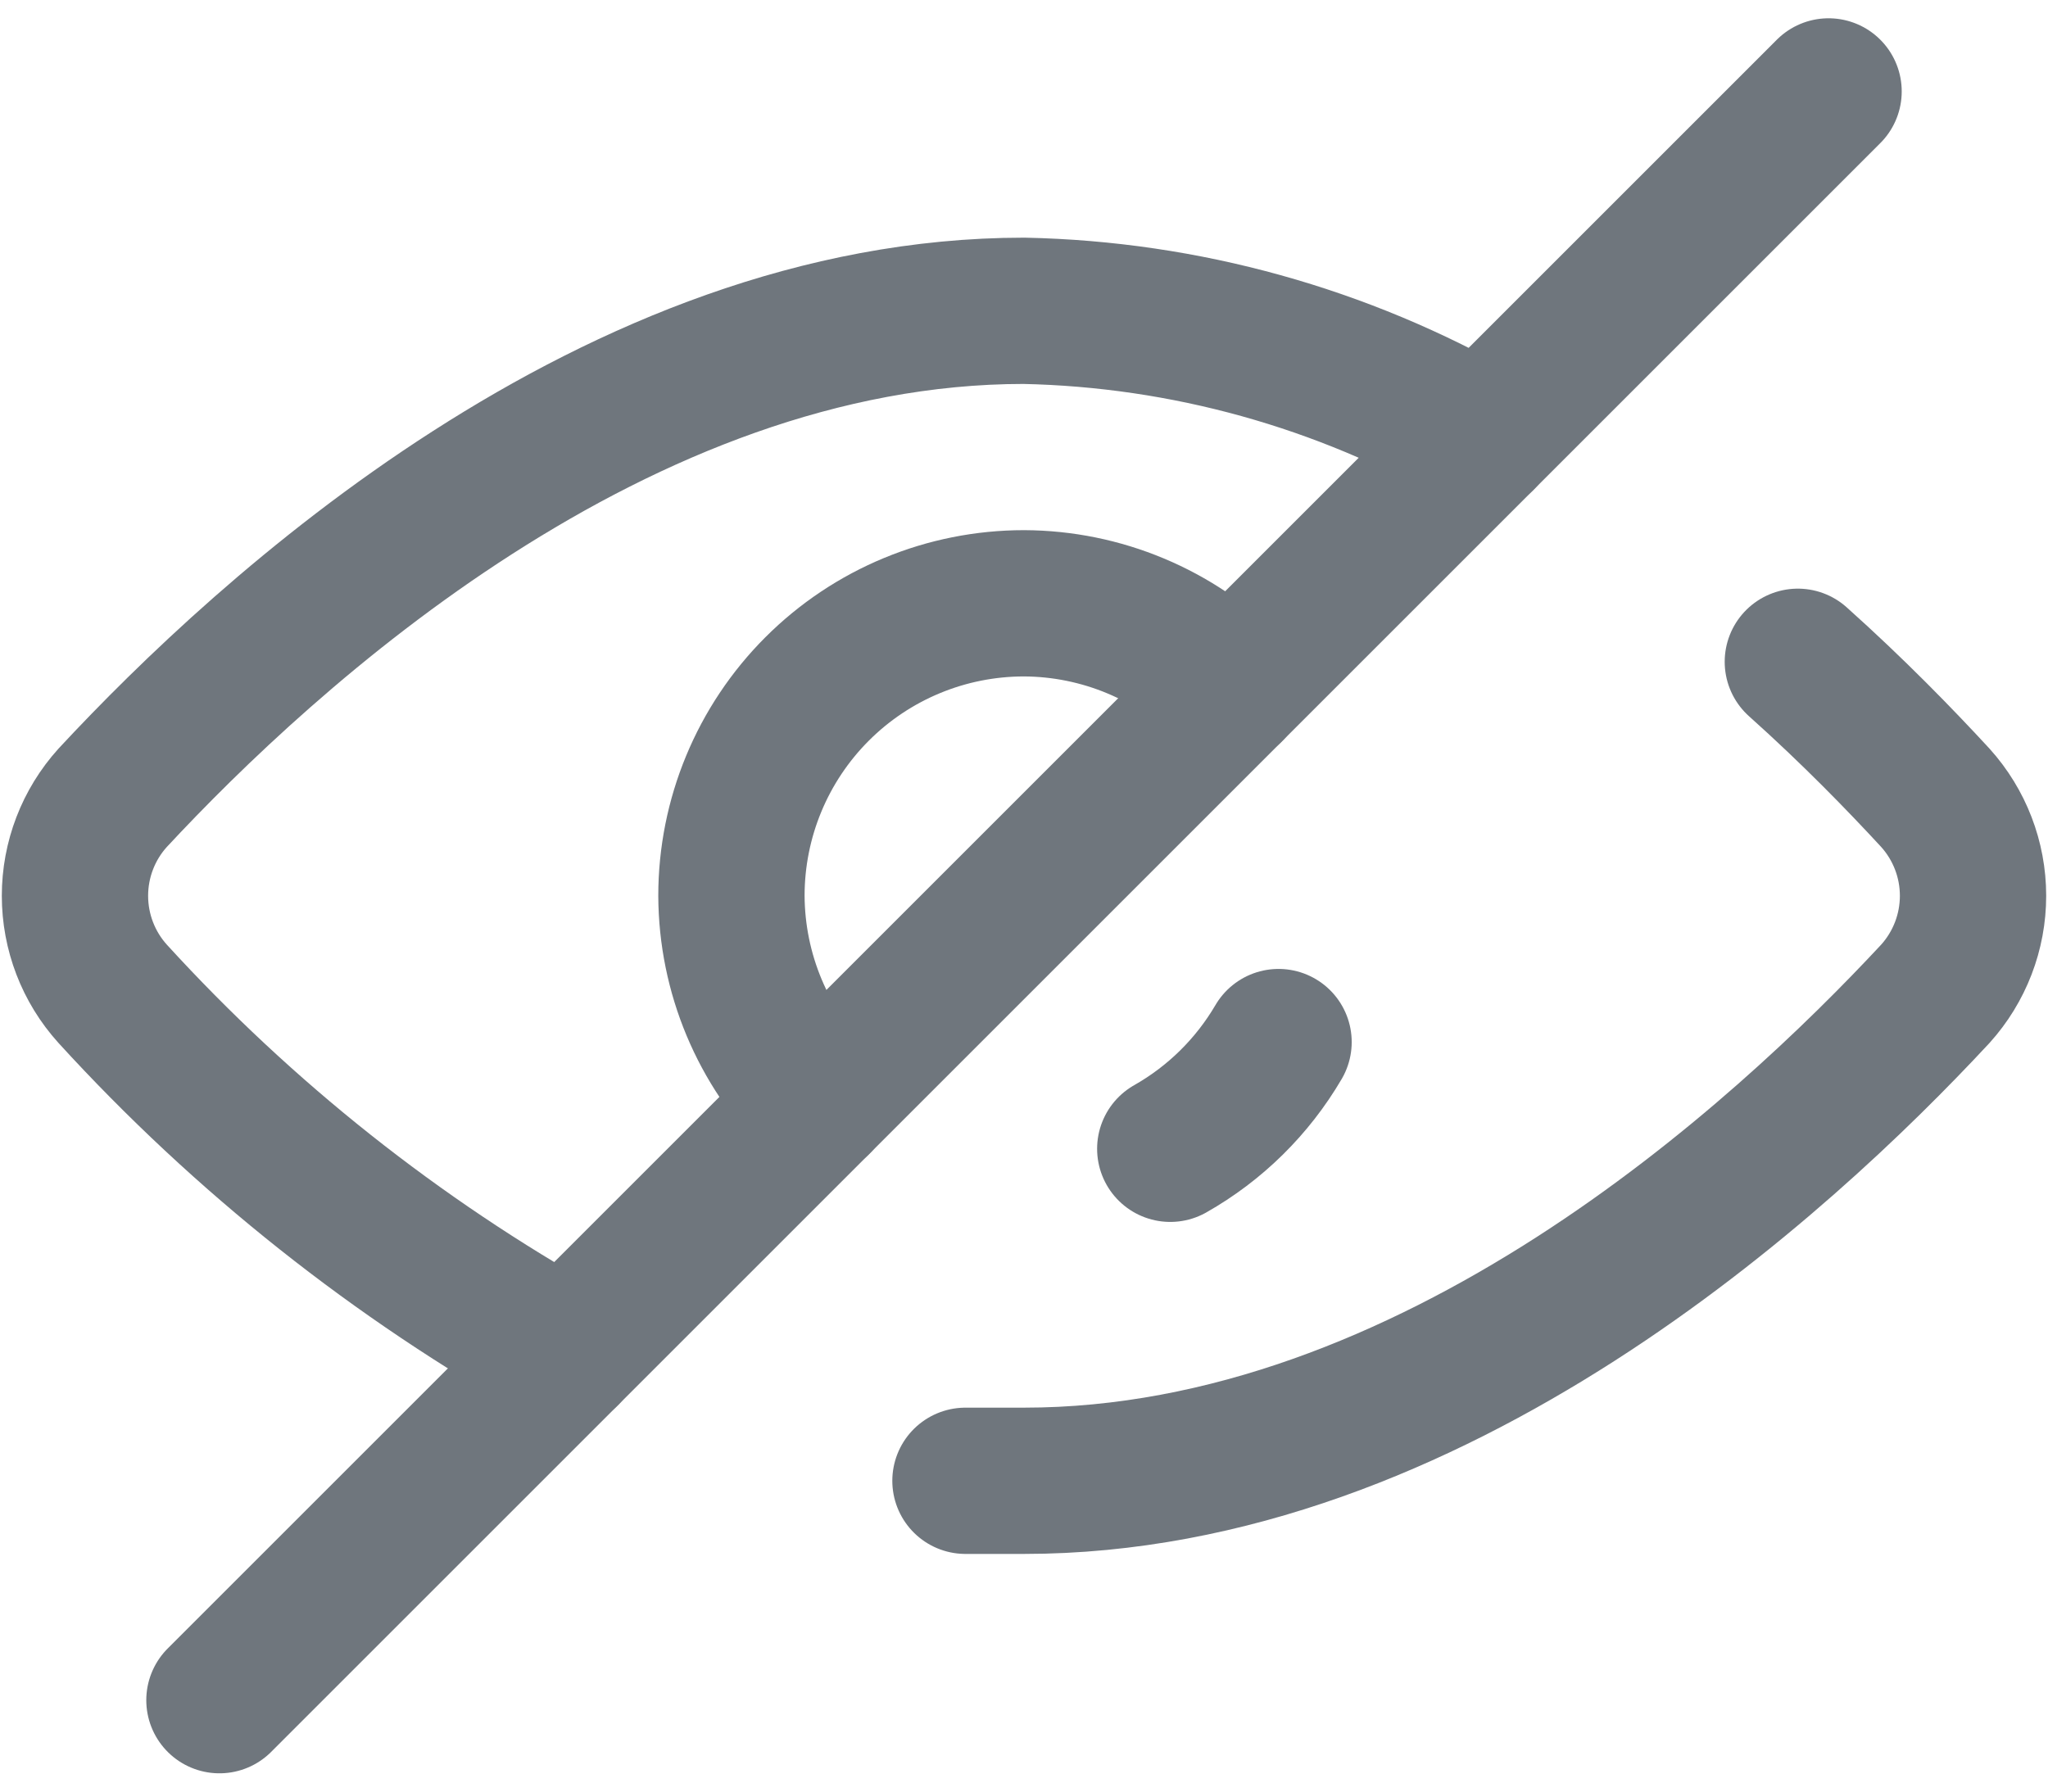 <svg width="48" height="42" viewBox="0 0 48 42" fill="none" xmlns="http://www.w3.org/2000/svg">
<path d="M42.137 15.514C43.44 16.68 44.537 17.811 45.36 18.703C45.928 19.333 46.243 20.151 46.243 21C46.243 21.849 45.928 22.667 45.36 23.297C41.76 27.171 33.566 34.714 24 34.714H22.628" stroke="#6F767D" stroke-width="3.429" stroke-linecap="round" stroke-linejoin="round"/>
<path d="M13.268 31.731C9.297 29.507 5.708 26.659 2.64 23.297C2.071 22.667 1.757 21.849 1.757 21C1.757 20.151 2.071 19.333 2.64 18.703C6.24 14.829 14.434 7.286 24 7.286C27.771 7.364 31.461 8.39 34.731 10.268" stroke="#6F767D" stroke-width="3.429" stroke-linecap="round" stroke-linejoin="round"/>
<path d="M42.857 2.143L5.143 39.857" stroke="#6F767D" stroke-width="3.429" stroke-linecap="round" stroke-linejoin="round"/>
<path d="M19.166 25.834C17.878 24.554 17.151 22.816 17.143 21C17.143 19.181 17.865 17.437 19.151 16.151C20.437 14.865 22.181 14.143 24 14.143C25.816 14.15 27.554 14.878 28.834 16.166" stroke="#6F767D" stroke-width="3.429" stroke-linecap="round" stroke-linejoin="round"/>
<path d="M29.966 24.429C29.355 25.472 28.48 26.335 27.428 26.931" stroke="#6F767D" stroke-width="3.429" stroke-linecap="round" stroke-linejoin="round"/>
</svg>
